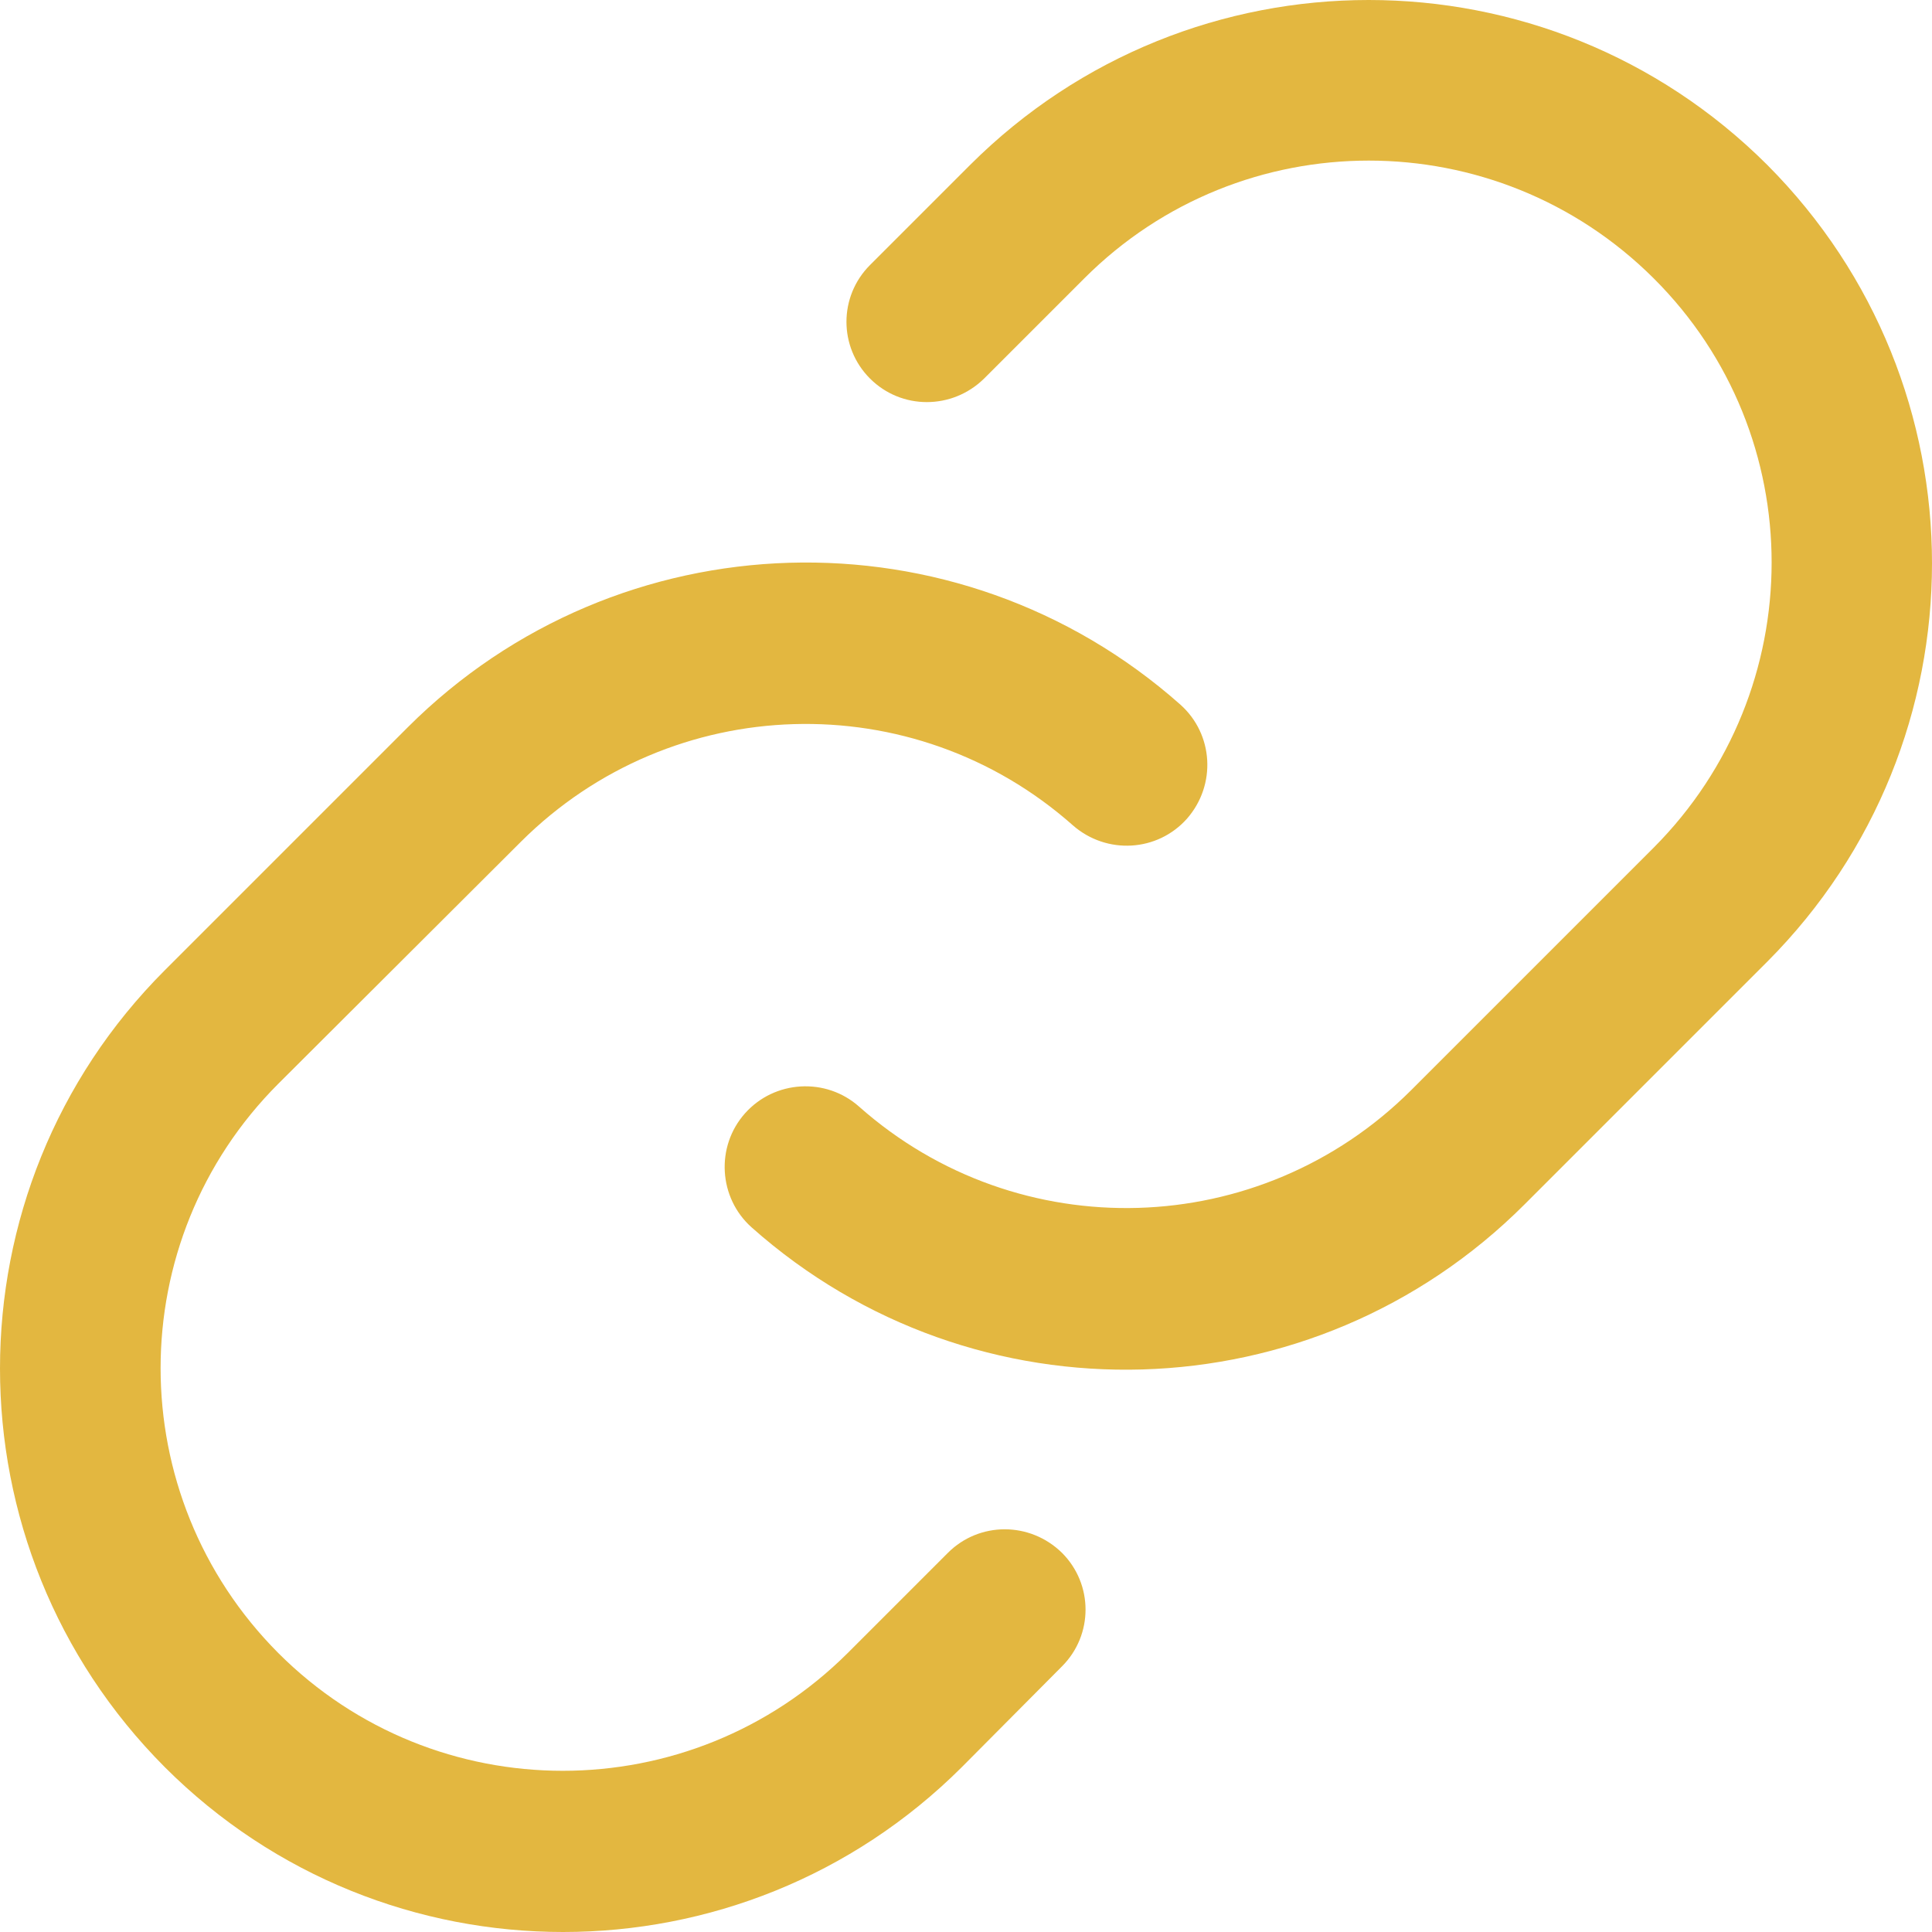 <svg xmlns="http://www.w3.org/2000/svg" viewBox="0 0 32 32">
	<path fill="#E3B740" d="m17.59,25.72c.52.52.52,1.36,0,1.88l-1.66,1.67c-3.65,3.64-9.56,3.64-13.2,0-3.64-3.65-3.64-9.56,0-13.2l4.02-4.02c3.49-3.49,9.1-3.66,12.8-.38.55.49.6,1.33.11,1.89-.49.55-1.33.6-1.89.11-2.64-2.34-6.64-2.22-9.14.27l-4.02,4.01c-2.6,2.6-2.6,6.82,0,9.43,2.6,2.6,6.82,2.6,9.43,0l1.66-1.66c.52-.52,1.36-.52,1.89,0h0ZM29.27,2.73c-3.65-3.64-9.55-3.64-13.2,0l-1.66,1.66c-.52.52-.52,1.36,0,1.88.52.52,1.36.52,1.89,0l1.66-1.66c2.6-2.6,6.82-2.6,9.43,0s2.6,6.82,0,9.43l-4.02,4.02c-2.5,2.49-6.5,2.61-9.14.27-.55-.49-1.4-.44-1.89.11-.49.55-.44,1.4.11,1.89h0c3.69,3.28,9.3,3.12,12.8-.38l4.02-4.02c3.64-3.65,3.64-9.55,0-13.2h0Z"/>
</svg>
